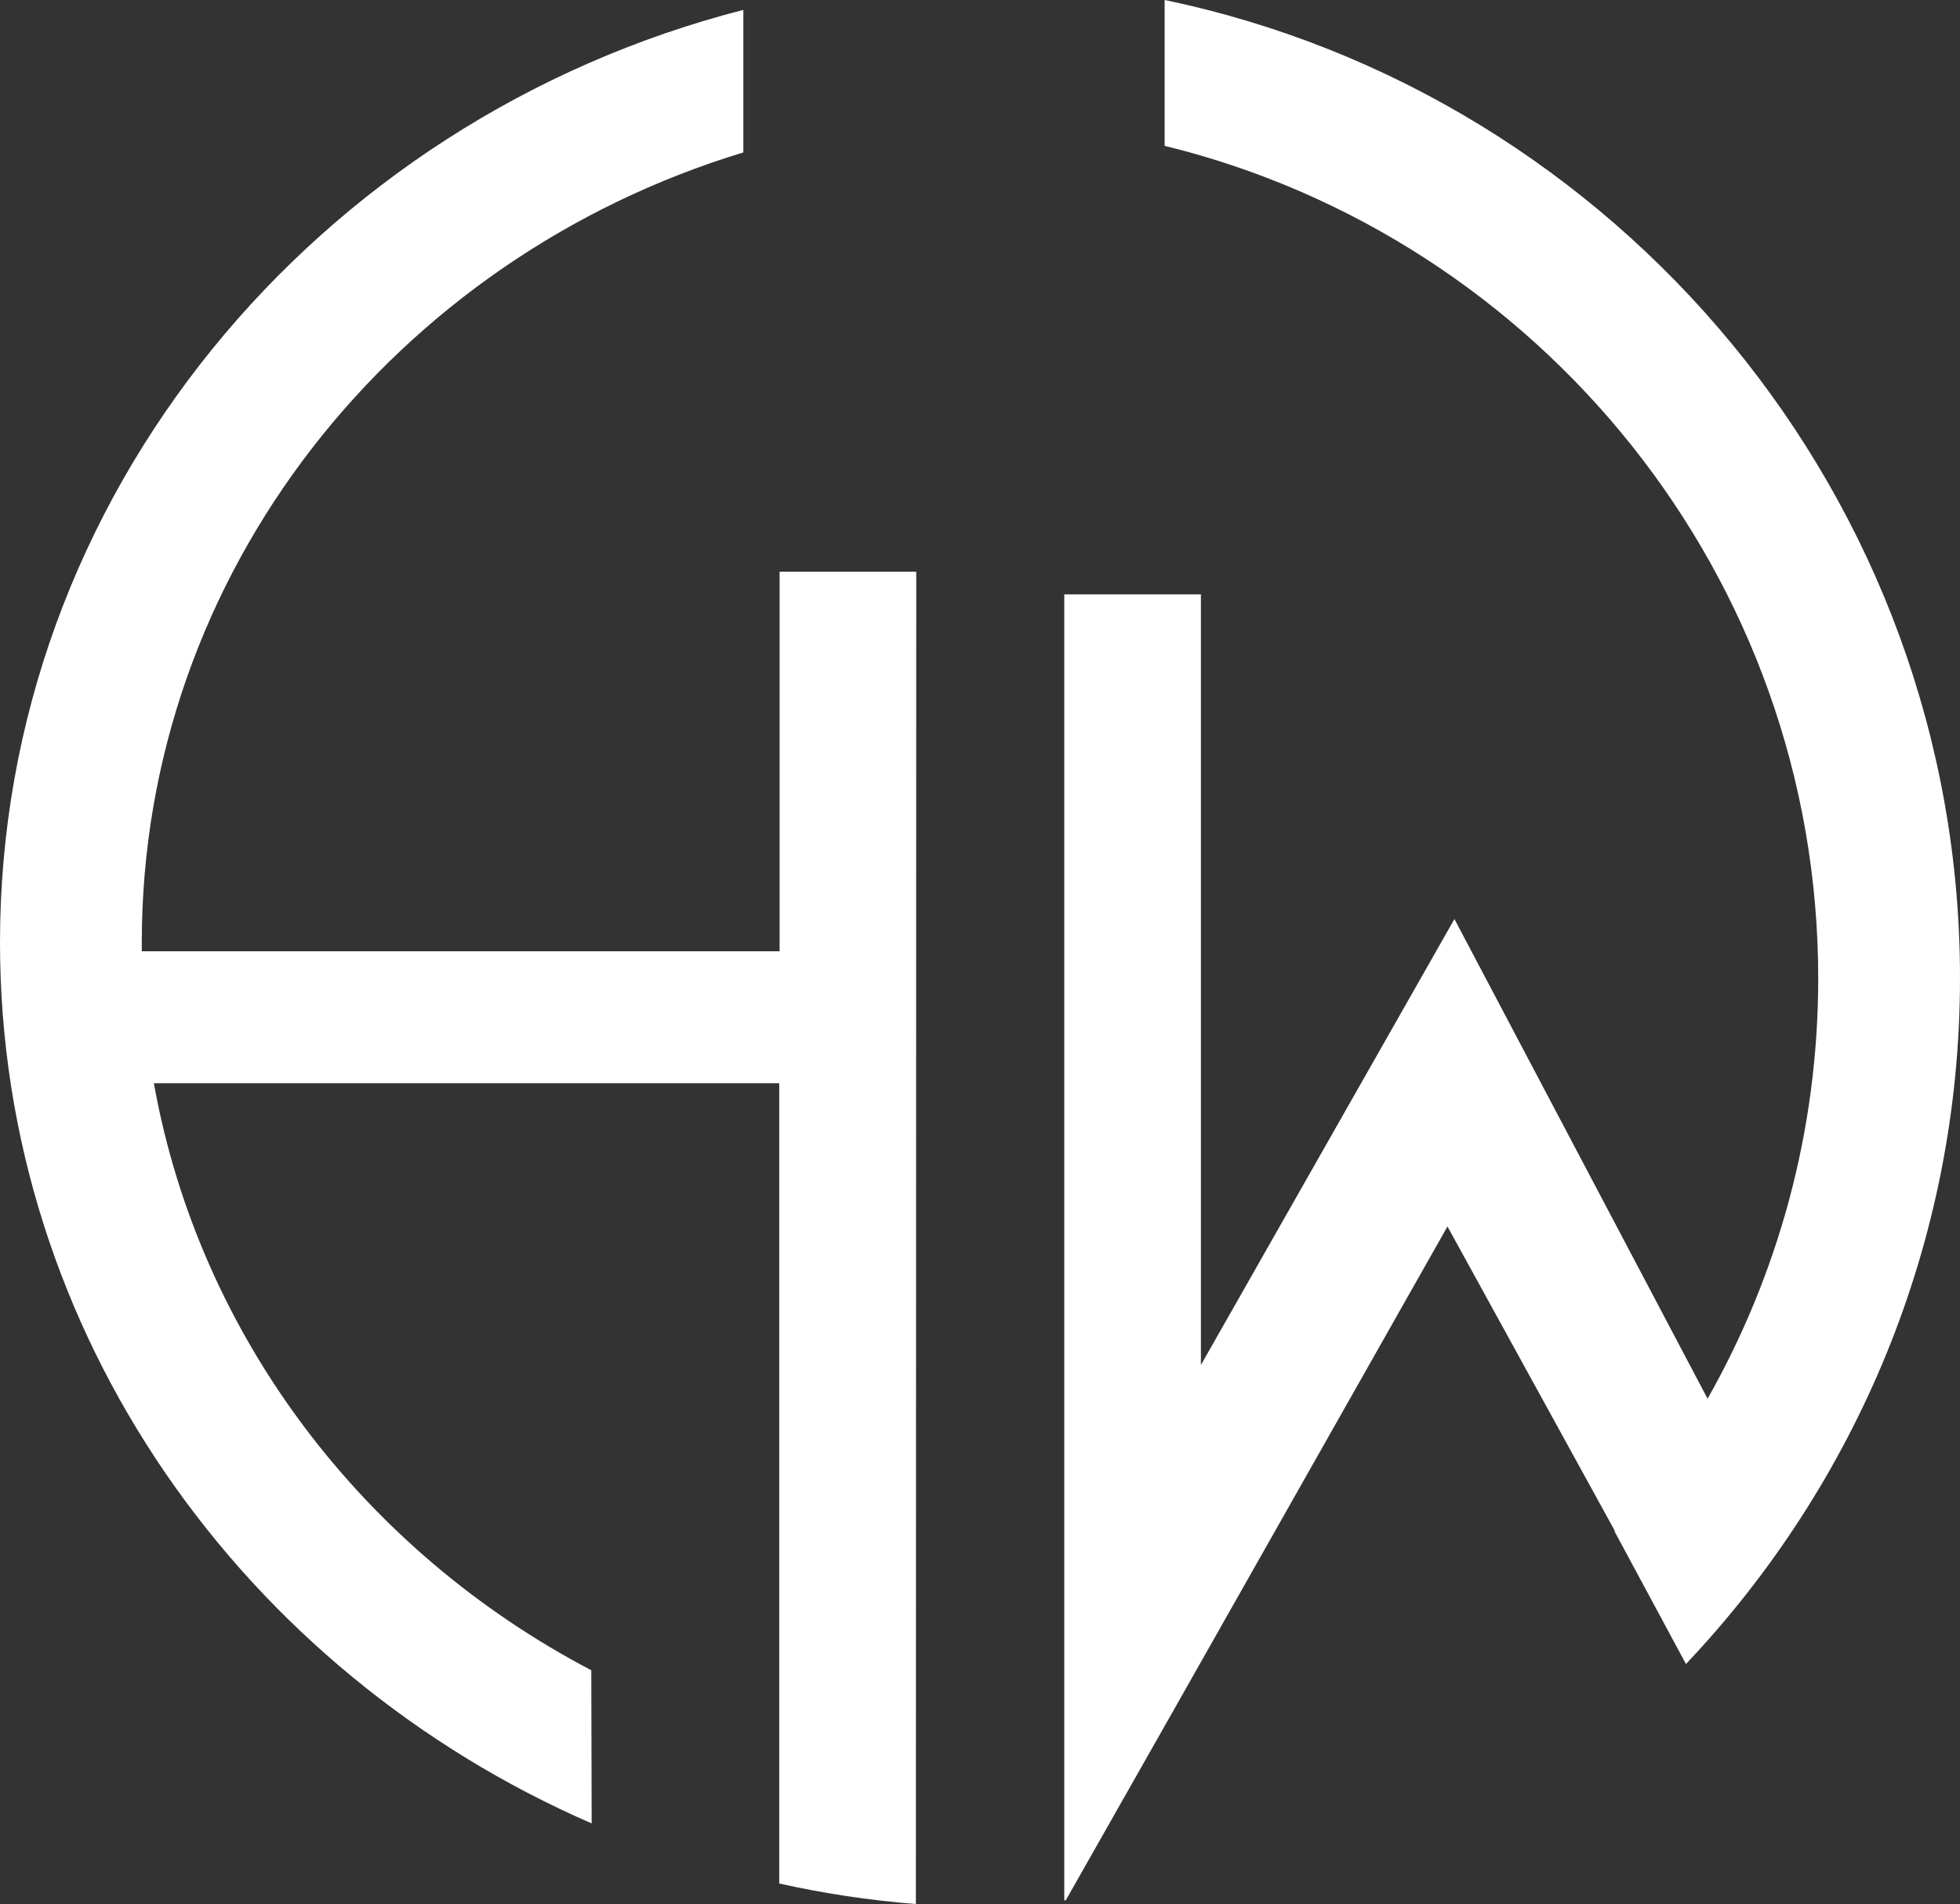 <?xml version="1.0" encoding="utf-8"?>
<!-- Generator: Adobe Illustrator 25.2.0, SVG Export Plug-In . SVG Version: 6.00 Build 0)  -->
<svg version="1.1" id="레이어_1" xmlns="http://www.w3.org/2000/svg" xmlns:xlink="http://www.w3.org/1999/xlink" x="0px"
	 y="0px" viewBox="0 0 535 519.6" style="enable-background:new 0 0 535 519.6;" xml:space="preserve">
<rect x="0" y="0" width="535" height="519.6" fill="#333333" stroke="none"/>
<style type="text/css">
	.st0{fill:#FFFFFF;}
</style>
<g>
	<path class="st0" d="M327.8,372.5L397,250.8l69.1,130.9c19.2-33.9,30.2-73,30.2-114.7c0-109.7-76.2-202.2-178.4-227.2V0
		C441.5,25.7,535,135.8,535,266.9c0,72.4-28.5,138.3-74.8,187.2l-19.5-36.2c0.1-0.1,0.1-0.1,0.1-0.1l-45.7-83.1l-75.2,132.8
		l-29,51.1h-0.4V162.2h37.3L327.8,372.5L327.8,372.5z"/>
	<path class="st0" d="M161.5,497.6C66.5,456.3,0,364,0,257.2C0,135.5,86.3,32.6,202.9,2.7l0,38.9C107.9,70.4,38.7,156.2,38.7,257.2
		c0,0.8,0,1.6,0,2.4l174.1,0l0-103.6l37.3,0l-0.1,363.6c-12.7-1-25.2-2.9-37.3-5.6l0-218.4l-170.7,0
		c12.4,69.2,57.5,127.8,119.4,160.2L161.5,497.6z"/>
</g>
</svg>
